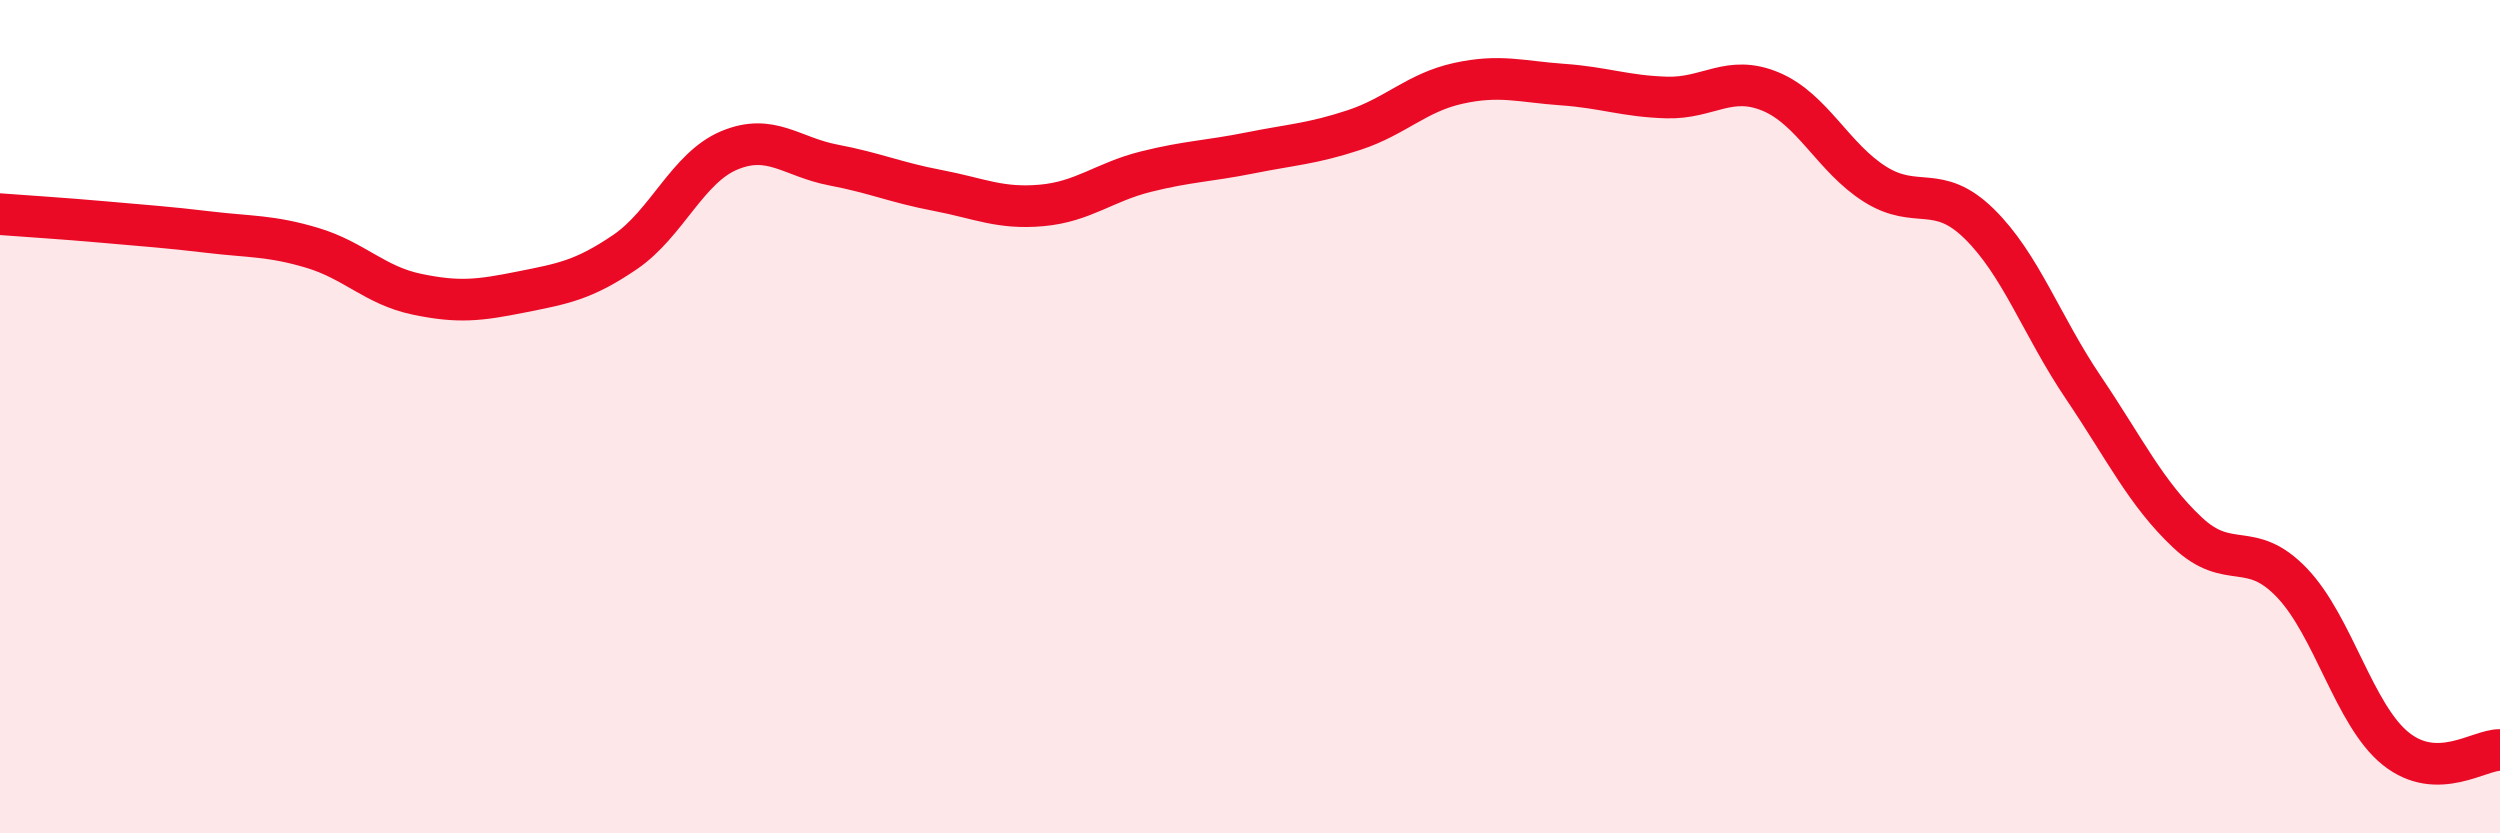 
    <svg width="60" height="20" viewBox="0 0 60 20" xmlns="http://www.w3.org/2000/svg">
      <path
        d="M 0,5.14 C 0.5,5.18 1.5,5.24 2.5,5.33 C 3.5,5.42 4,5.45 5,5.57 C 6,5.69 6.5,5.65 7.5,5.95 C 8.5,6.25 9,6.85 10,7.06 C 11,7.27 11.5,7.21 12.5,7.01 C 13.5,6.81 14,6.73 15,6.05 C 16,5.37 16.5,4.03 17.5,3.61 C 18.5,3.19 19,3.77 20,3.96 C 21,4.15 21.5,4.38 22.5,4.57 C 23.5,4.76 24,5.02 25,4.93 C 26,4.84 26.5,4.37 27.5,4.12 C 28.5,3.87 29,3.87 30,3.67 C 31,3.47 31.5,3.45 32.5,3.12 C 33.5,2.79 34,2.22 35,2 C 36,1.78 36.5,1.96 37.5,2.03 C 38.5,2.1 39,2.31 40,2.34 C 41,2.37 41.5,1.78 42.5,2.2 C 43.5,2.62 44,3.79 45,4.42 C 46,5.05 46.5,4.39 47.5,5.37 C 48.5,6.35 49,7.82 50,9.3 C 51,10.78 51.5,11.84 52.5,12.78 C 53.5,13.72 54,12.94 55,13.98 C 56,15.02 56.5,17.17 57.5,17.97 C 58.5,18.77 59.5,17.99 60,18L60 20L0 20Z"
        fill="#EB0A25"
        opacity="0.1"
        stroke-linecap="round"
        stroke-linejoin="round"
      />
      <path
        d="M 0,5.14 C 0.5,5.18 1.5,5.24 2.5,5.33 C 3.5,5.42 4,5.45 5,5.57 C 6,5.69 6.5,5.65 7.5,5.95 C 8.5,6.25 9,6.85 10,7.06 C 11,7.27 11.5,7.21 12.5,7.01 C 13.5,6.81 14,6.73 15,6.05 C 16,5.37 16.5,4.03 17.5,3.61 C 18.5,3.19 19,3.77 20,3.96 C 21,4.15 21.5,4.38 22.5,4.57 C 23.5,4.76 24,5.02 25,4.93 C 26,4.84 26.5,4.37 27.5,4.12 C 28.5,3.87 29,3.87 30,3.67 C 31,3.47 31.5,3.45 32.5,3.12 C 33.5,2.79 34,2.22 35,2 C 36,1.78 36.5,1.96 37.5,2.03 C 38.5,2.1 39,2.31 40,2.34 C 41,2.37 41.5,1.78 42.5,2.2 C 43.5,2.62 44,3.79 45,4.42 C 46,5.05 46.5,4.39 47.5,5.37 C 48.5,6.35 49,7.82 50,9.3 C 51,10.78 51.5,11.84 52.5,12.78 C 53.5,13.72 54,12.94 55,13.98 C 56,15.02 56.5,17.17 57.5,17.97 C 58.5,18.77 59.5,17.99 60,18"
        stroke="#EB0A25"
        stroke-width="1"
        fill="none"
        stroke-linecap="round"
        stroke-linejoin="round"
      />
    </svg>
  